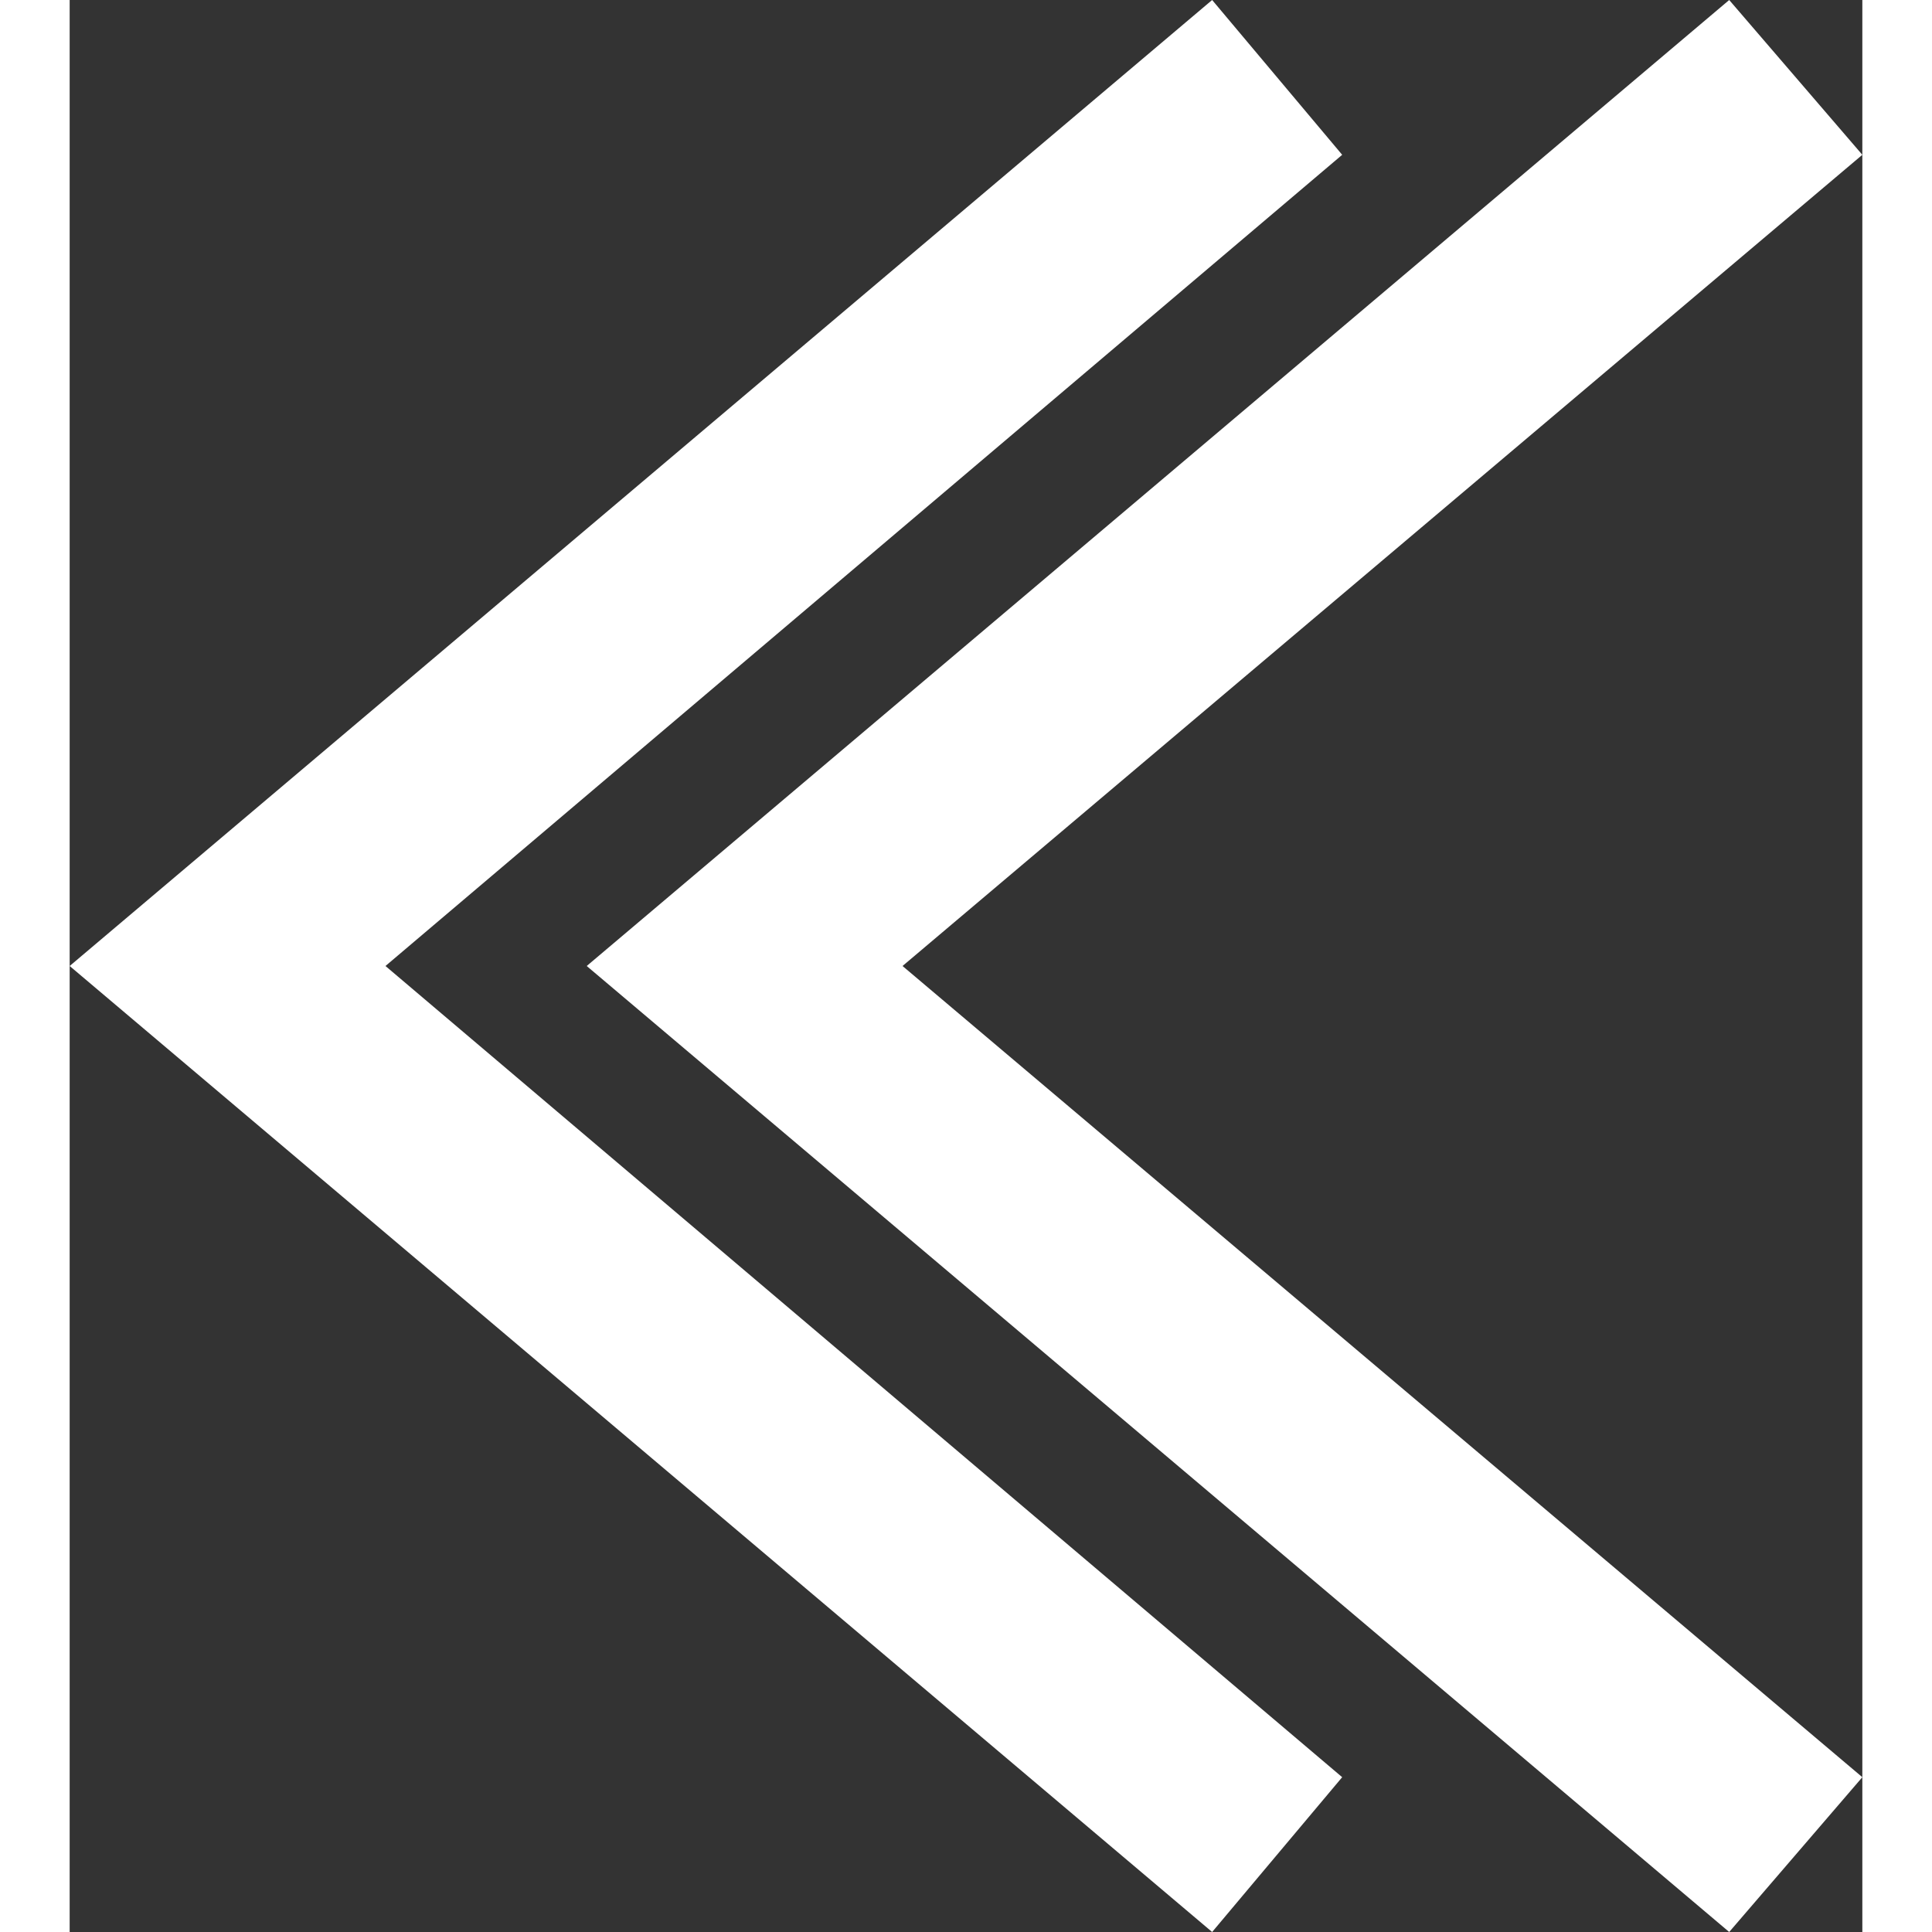 <svg height='100px' width='100px'  fill="#ffffff" xmlns="http://www.w3.org/2000/svg" xmlns:xlink="http://www.w3.org/1999/xlink" xml:space="preserve" version="1.1" style="shape-rendering:geometricPrecision;text-rendering:geometricPrecision;image-rendering:optimizeQuality;" viewBox="0 0 579 624" x="0px" y="0px" fill-rule="evenodd" clip-rule="evenodd"><rect x="0" y="0" width="579" height="624" fill="#333333" stroke="none"/><defs><style type="text/css">
   
    .fil0 {fill:#ffffff}
   
  </style></defs><g><polygon class="fil0" points="102,312 411,574 369,624 0,312 369,0 411,50 "></polygon><polygon class="fil0" points="269,312 579,574 536,624 167,312 536,0 579,50 "></polygon></g></svg>